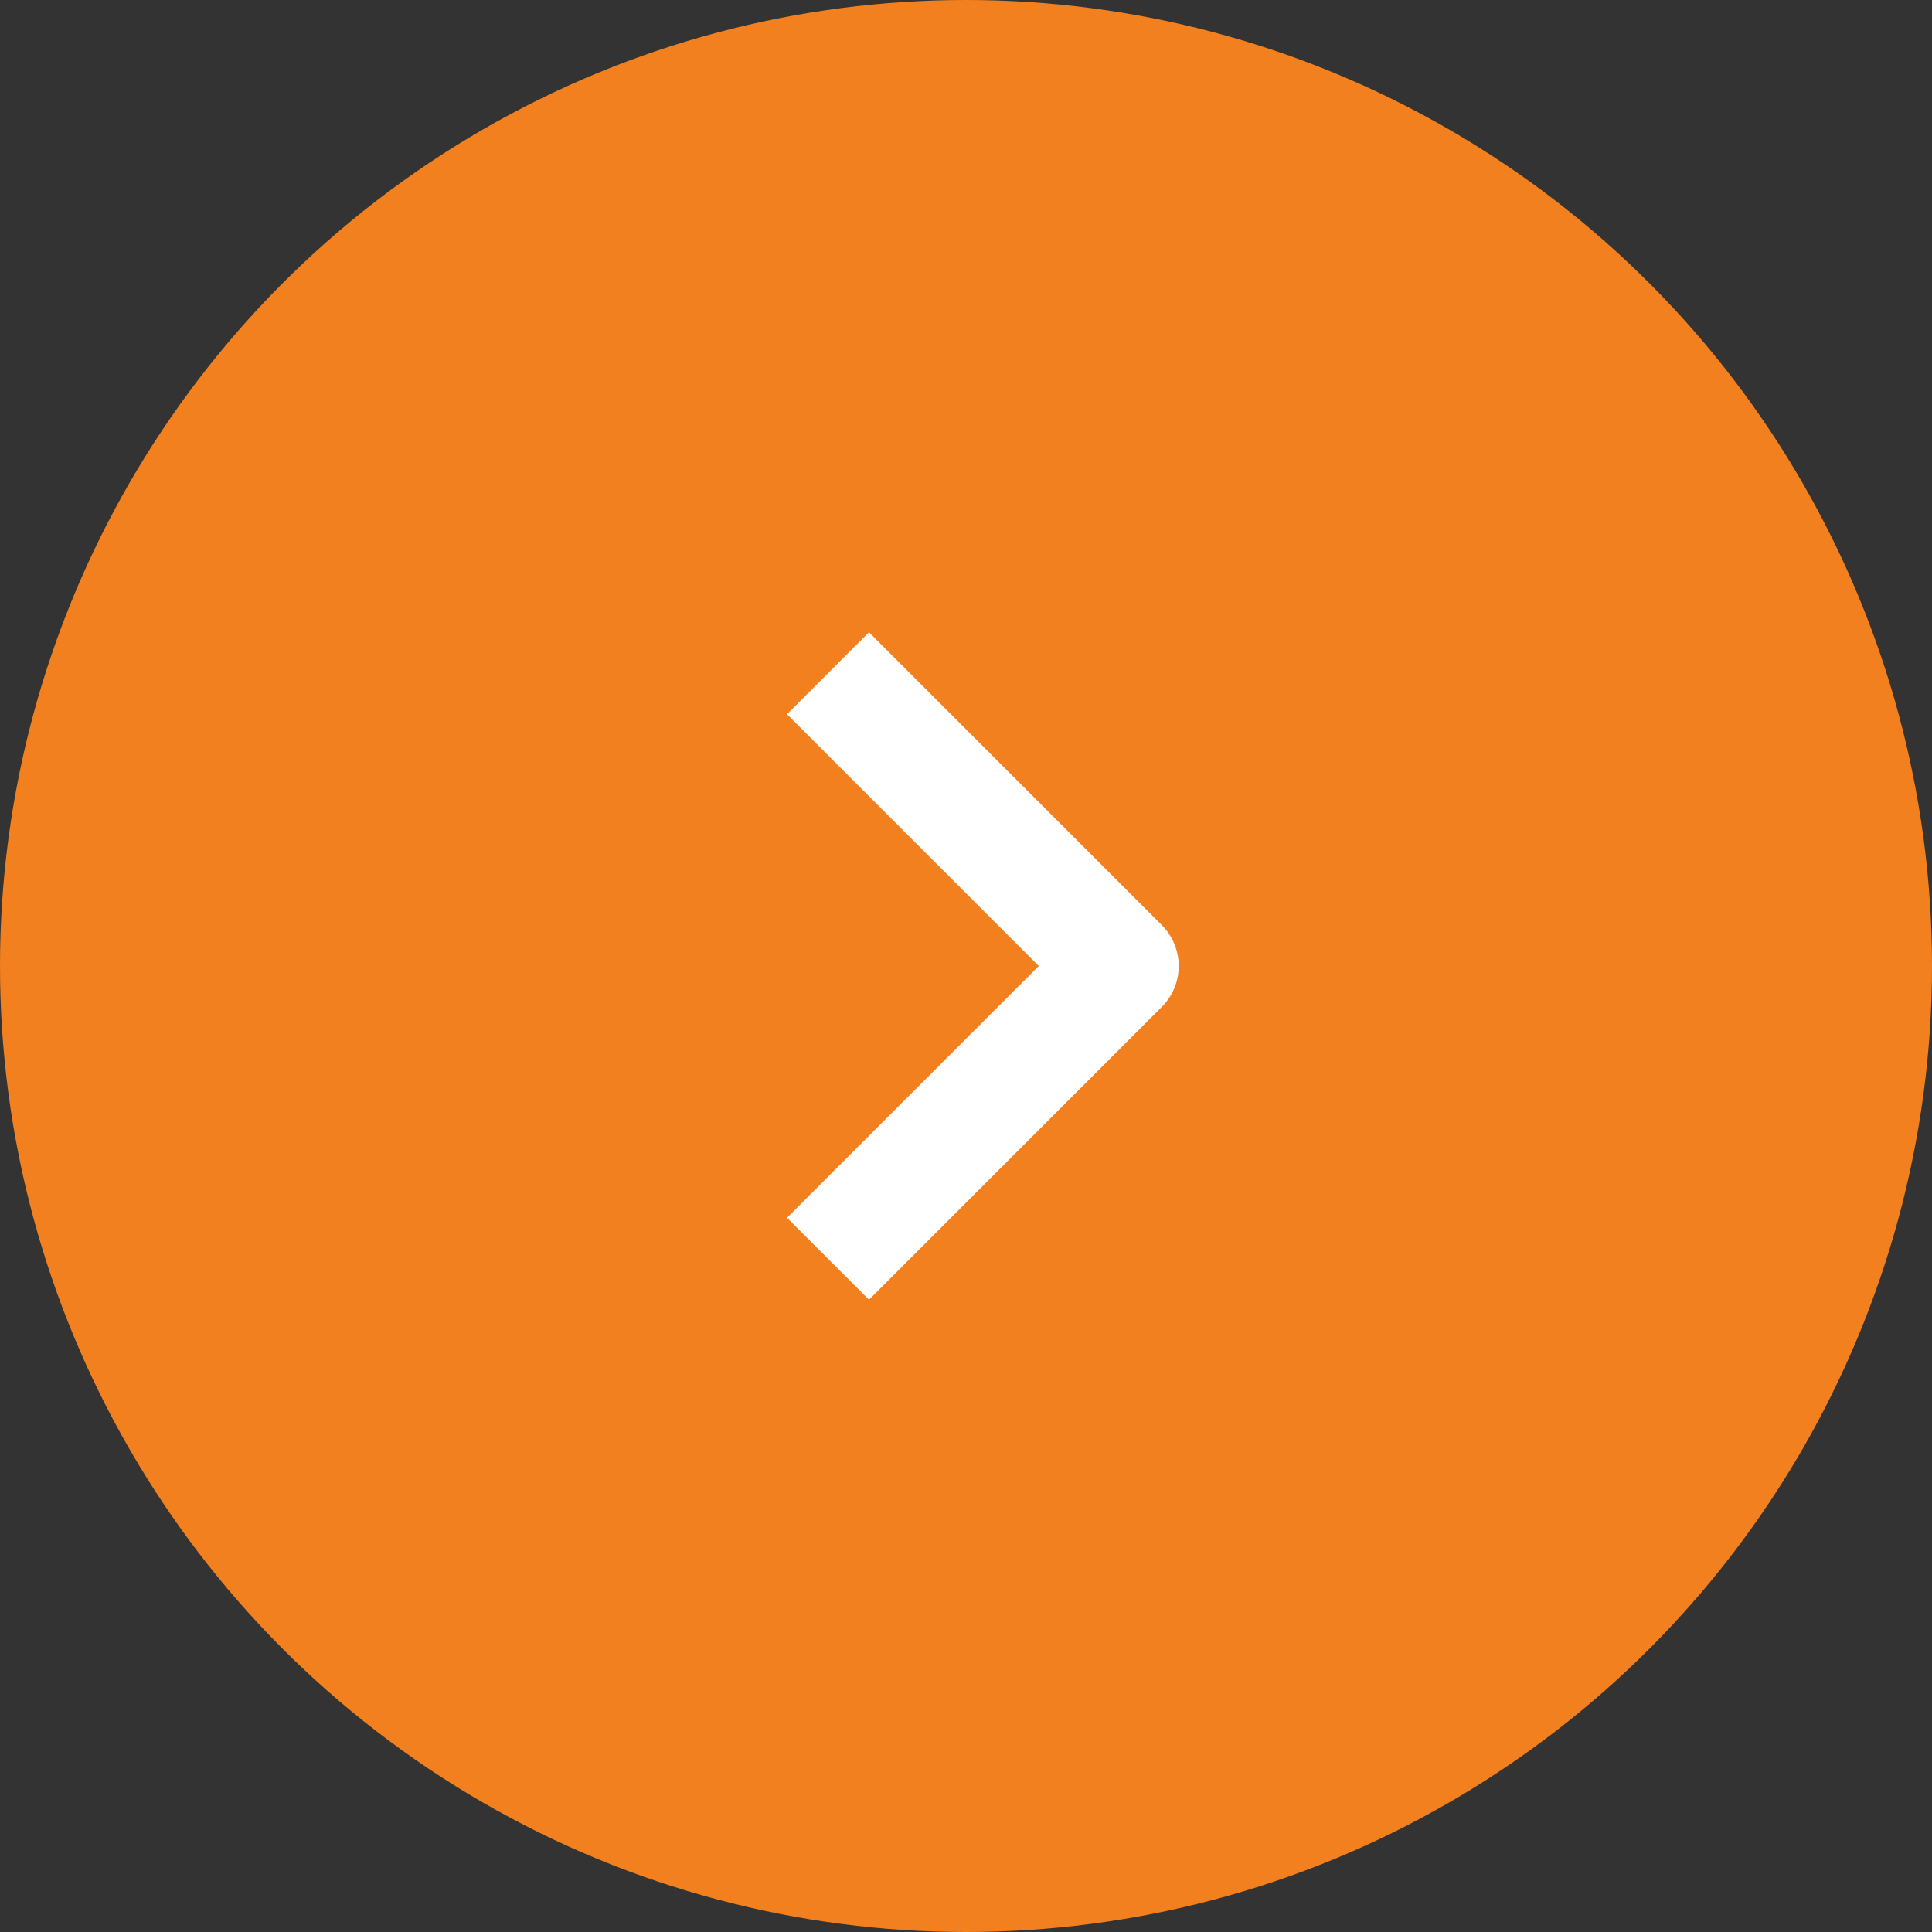 <?xml version="1.0" encoding="UTF-8"?>
<svg xmlns="http://www.w3.org/2000/svg" width="40" height="40" viewBox="0 0 40 40" fill="none">
  <rect x="0" y="0" width="40" height="40" fill="#333333" stroke="none"/>
  <circle cx="20" cy="20" r="20" fill="#F3801E"></circle>
  <path d="M17.143 13.939L23.204 20L17.143 26.061" stroke="white" stroke-width="2.4" stroke-linejoin="round"></path>
</svg>
